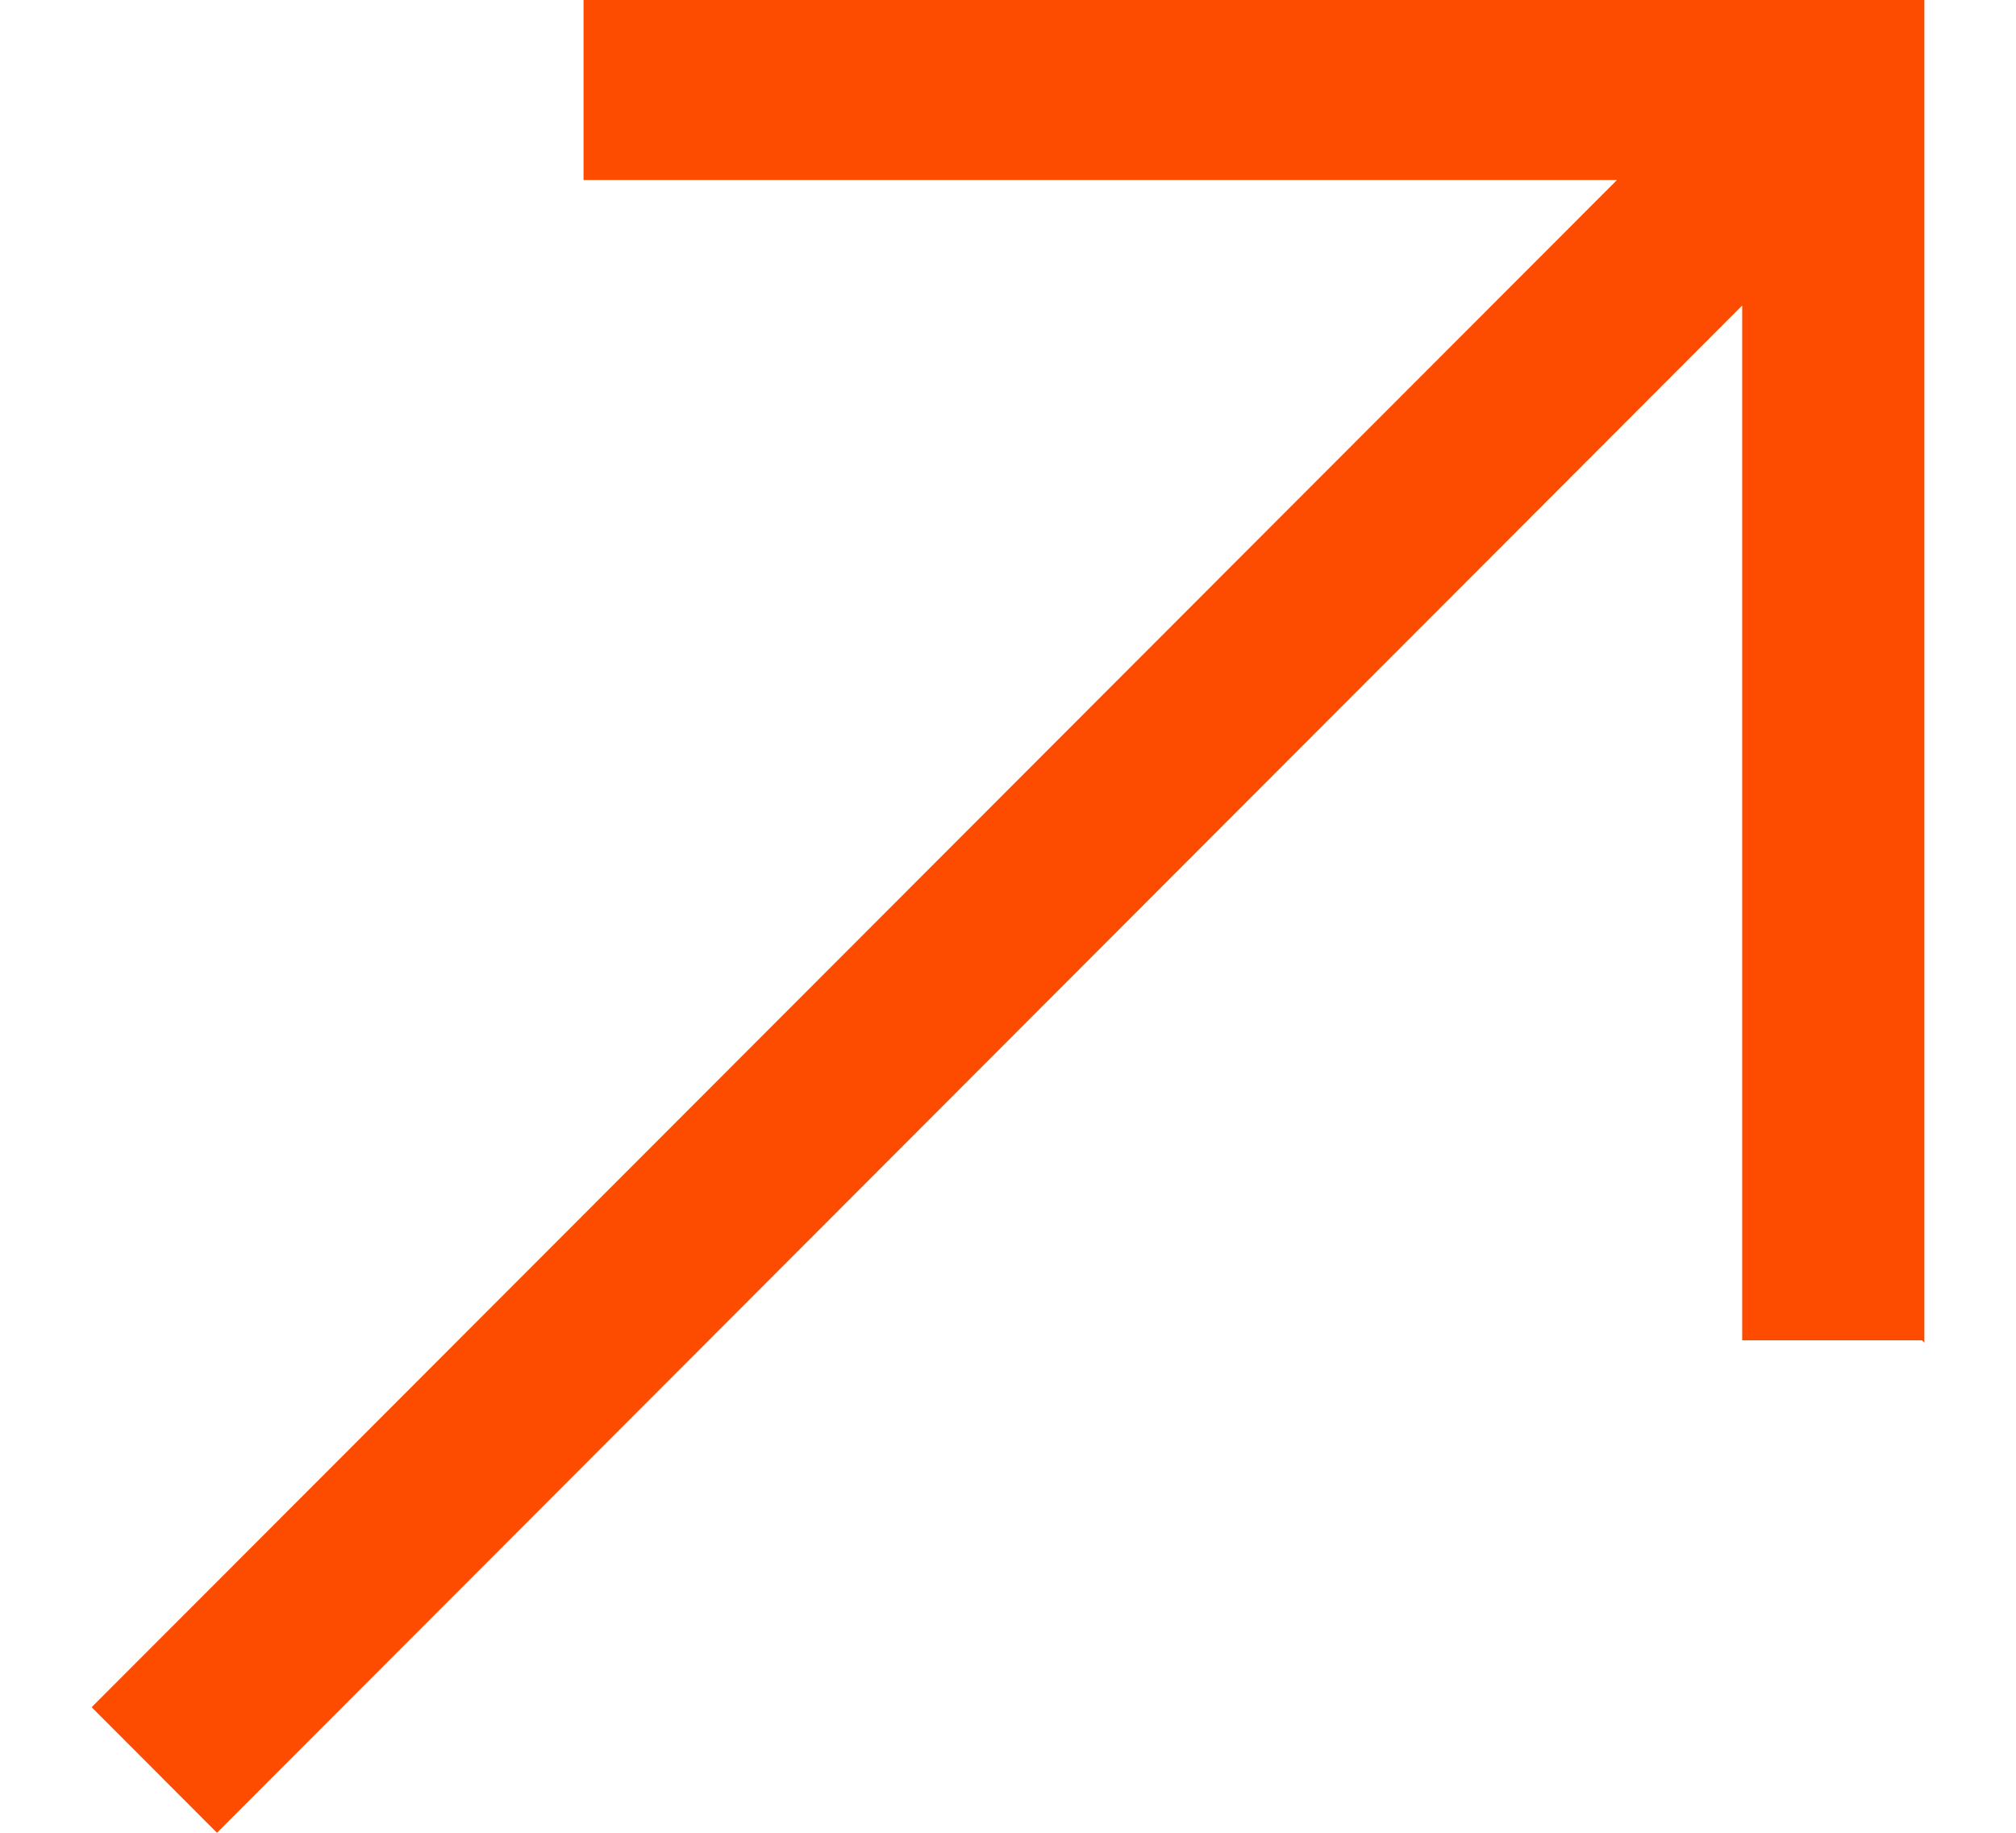 <?xml version="1.0" encoding="UTF-8"?> <svg xmlns="http://www.w3.org/2000/svg" width="11" height="10" viewBox="0 0 11 10" fill="none"><path d="M10.487 7.313H9.506V1.667L1.184 10L0.5 9.315L8.823 0.982H3.184V0H10.5V7.326L10.487 7.313Z" fill="#FD4C00"></path></svg> 